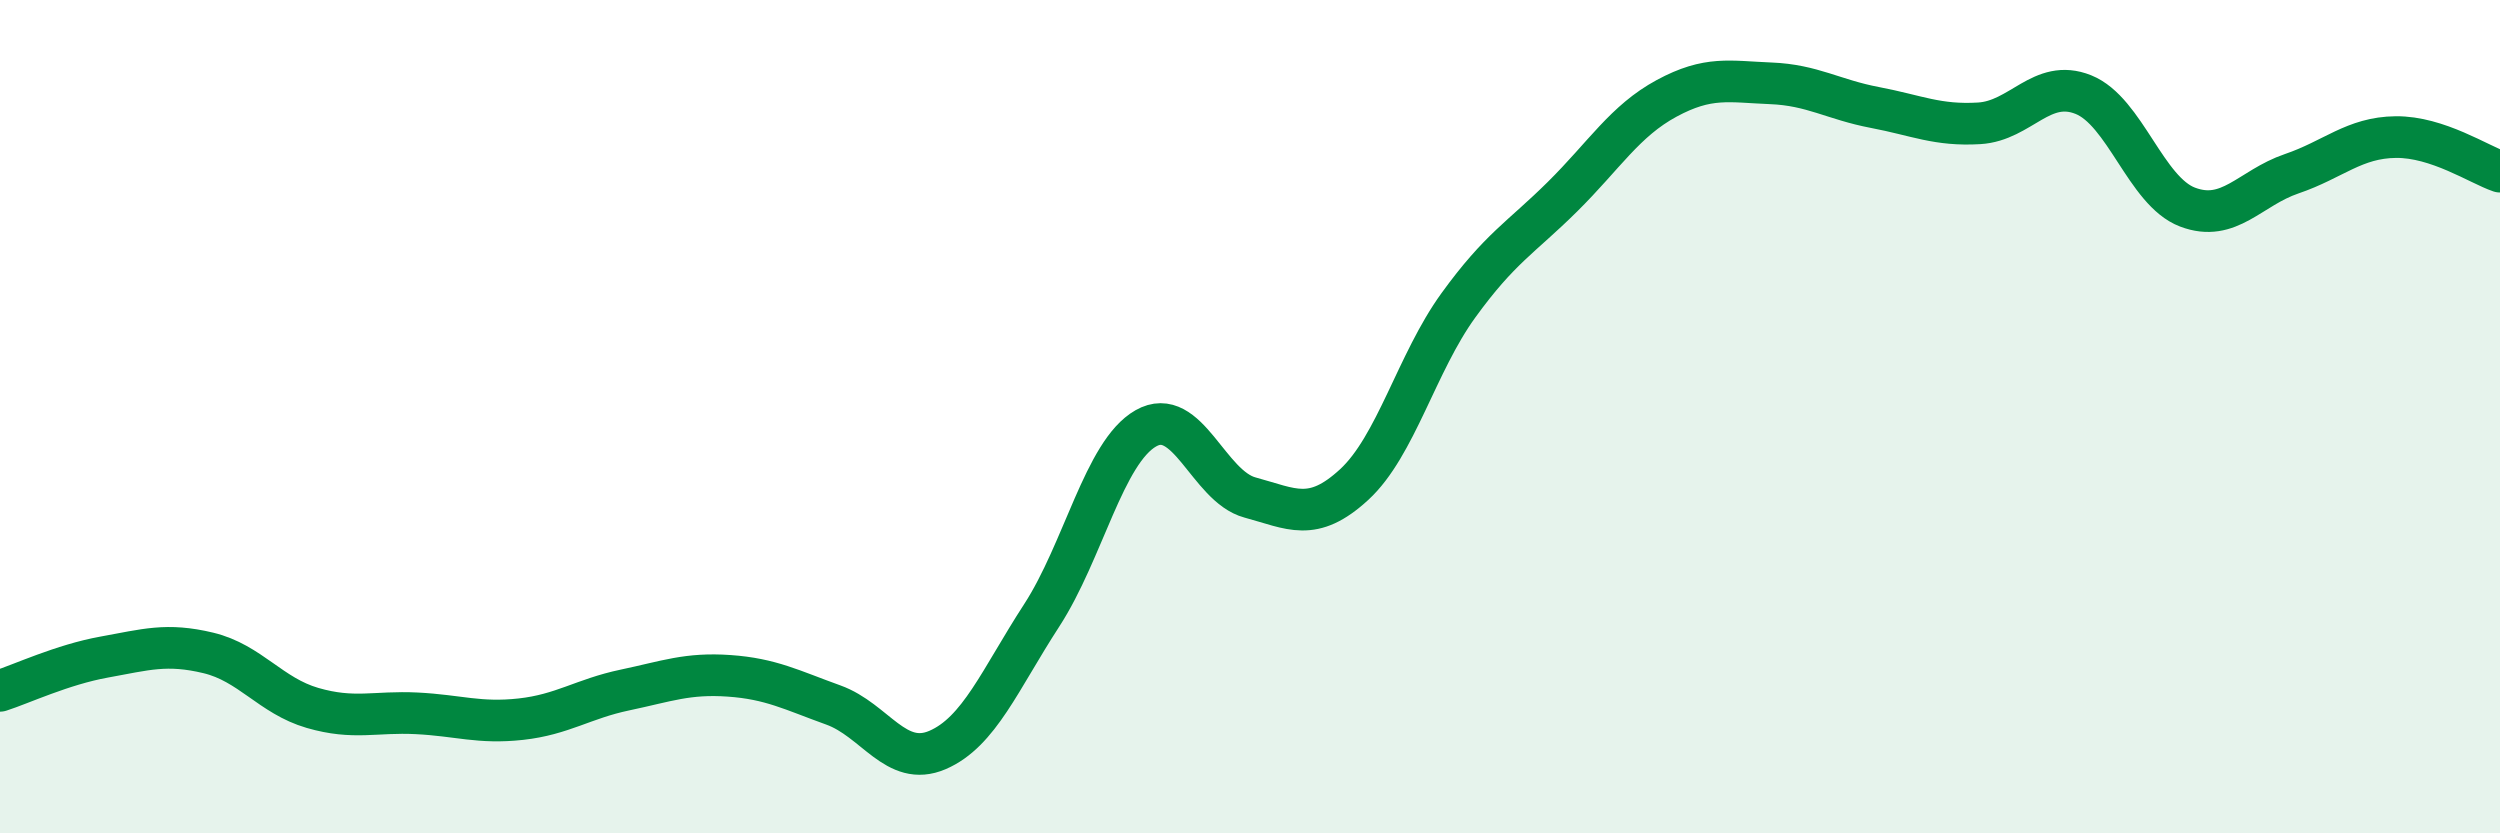 
    <svg width="60" height="20" viewBox="0 0 60 20" xmlns="http://www.w3.org/2000/svg">
      <path
        d="M 0,16.58 C 0.5,16.42 1.5,15.95 2.5,15.77 C 3.5,15.59 4,15.43 5,15.67 C 6,15.91 6.5,16.7 7.5,16.99 C 8.5,17.28 9,17.07 10,17.12 C 11,17.17 11.5,17.37 12.5,17.26 C 13.5,17.15 14,16.77 15,16.56 C 16,16.35 16.5,16.15 17.5,16.22 C 18.5,16.29 19,16.56 20,16.92 C 21,17.28 21.5,18.43 22.5,18 C 23.5,17.57 24,16.31 25,14.77 C 26,13.23 26.5,10.85 27.5,10.28 C 28.5,9.71 29,11.67 30,11.94 C 31,12.21 31.5,12.55 32.5,11.63 C 33.5,10.71 34,8.71 35,7.33 C 36,5.95 36.5,5.71 37.5,4.72 C 38.5,3.73 39,2.9 40,2.36 C 41,1.82 41.5,1.96 42.5,2 C 43.5,2.04 44,2.39 45,2.58 C 46,2.77 46.5,3.02 47.5,2.96 C 48.5,2.9 49,1.87 50,2.27 C 51,2.67 51.5,4.59 52.5,4.97 C 53.5,5.35 54,4.51 55,4.17 C 56,3.83 56.5,3.3 57.5,3.29 C 58.5,3.28 59.5,3.95 60,4.12L60 20L0 20Z"
        fill="#008740"
        opacity="0.1"
        stroke-linecap="round"
        stroke-linejoin="round"
      />
      <path
        d="M 0,16.58 C 0.5,16.42 1.5,15.95 2.5,15.77 C 3.5,15.59 4,15.43 5,15.67 C 6,15.91 6.5,16.7 7.5,16.99 C 8.5,17.28 9,17.07 10,17.12 C 11,17.17 11.5,17.37 12.5,17.26 C 13.5,17.15 14,16.77 15,16.56 C 16,16.35 16.5,16.15 17.5,16.22 C 18.5,16.29 19,16.56 20,16.92 C 21,17.28 21.5,18.43 22.5,18 C 23.5,17.57 24,16.31 25,14.77 C 26,13.23 26.5,10.85 27.5,10.28 C 28.5,9.71 29,11.67 30,11.94 C 31,12.21 31.5,12.55 32.5,11.63 C 33.5,10.71 34,8.71 35,7.33 C 36,5.95 36.5,5.71 37.5,4.72 C 38.5,3.73 39,2.9 40,2.36 C 41,1.82 41.5,1.96 42.5,2 C 43.5,2.04 44,2.39 45,2.58 C 46,2.77 46.5,3.02 47.5,2.96 C 48.5,2.9 49,1.87 50,2.27 C 51,2.67 51.5,4.59 52.5,4.97 C 53.5,5.35 54,4.51 55,4.17 C 56,3.83 56.5,3.3 57.5,3.29 C 58.5,3.28 59.5,3.95 60,4.12"
        stroke="#008740"
        stroke-width="1"
        fill="none"
        stroke-linecap="round"
        stroke-linejoin="round"
      />
    </svg>
  